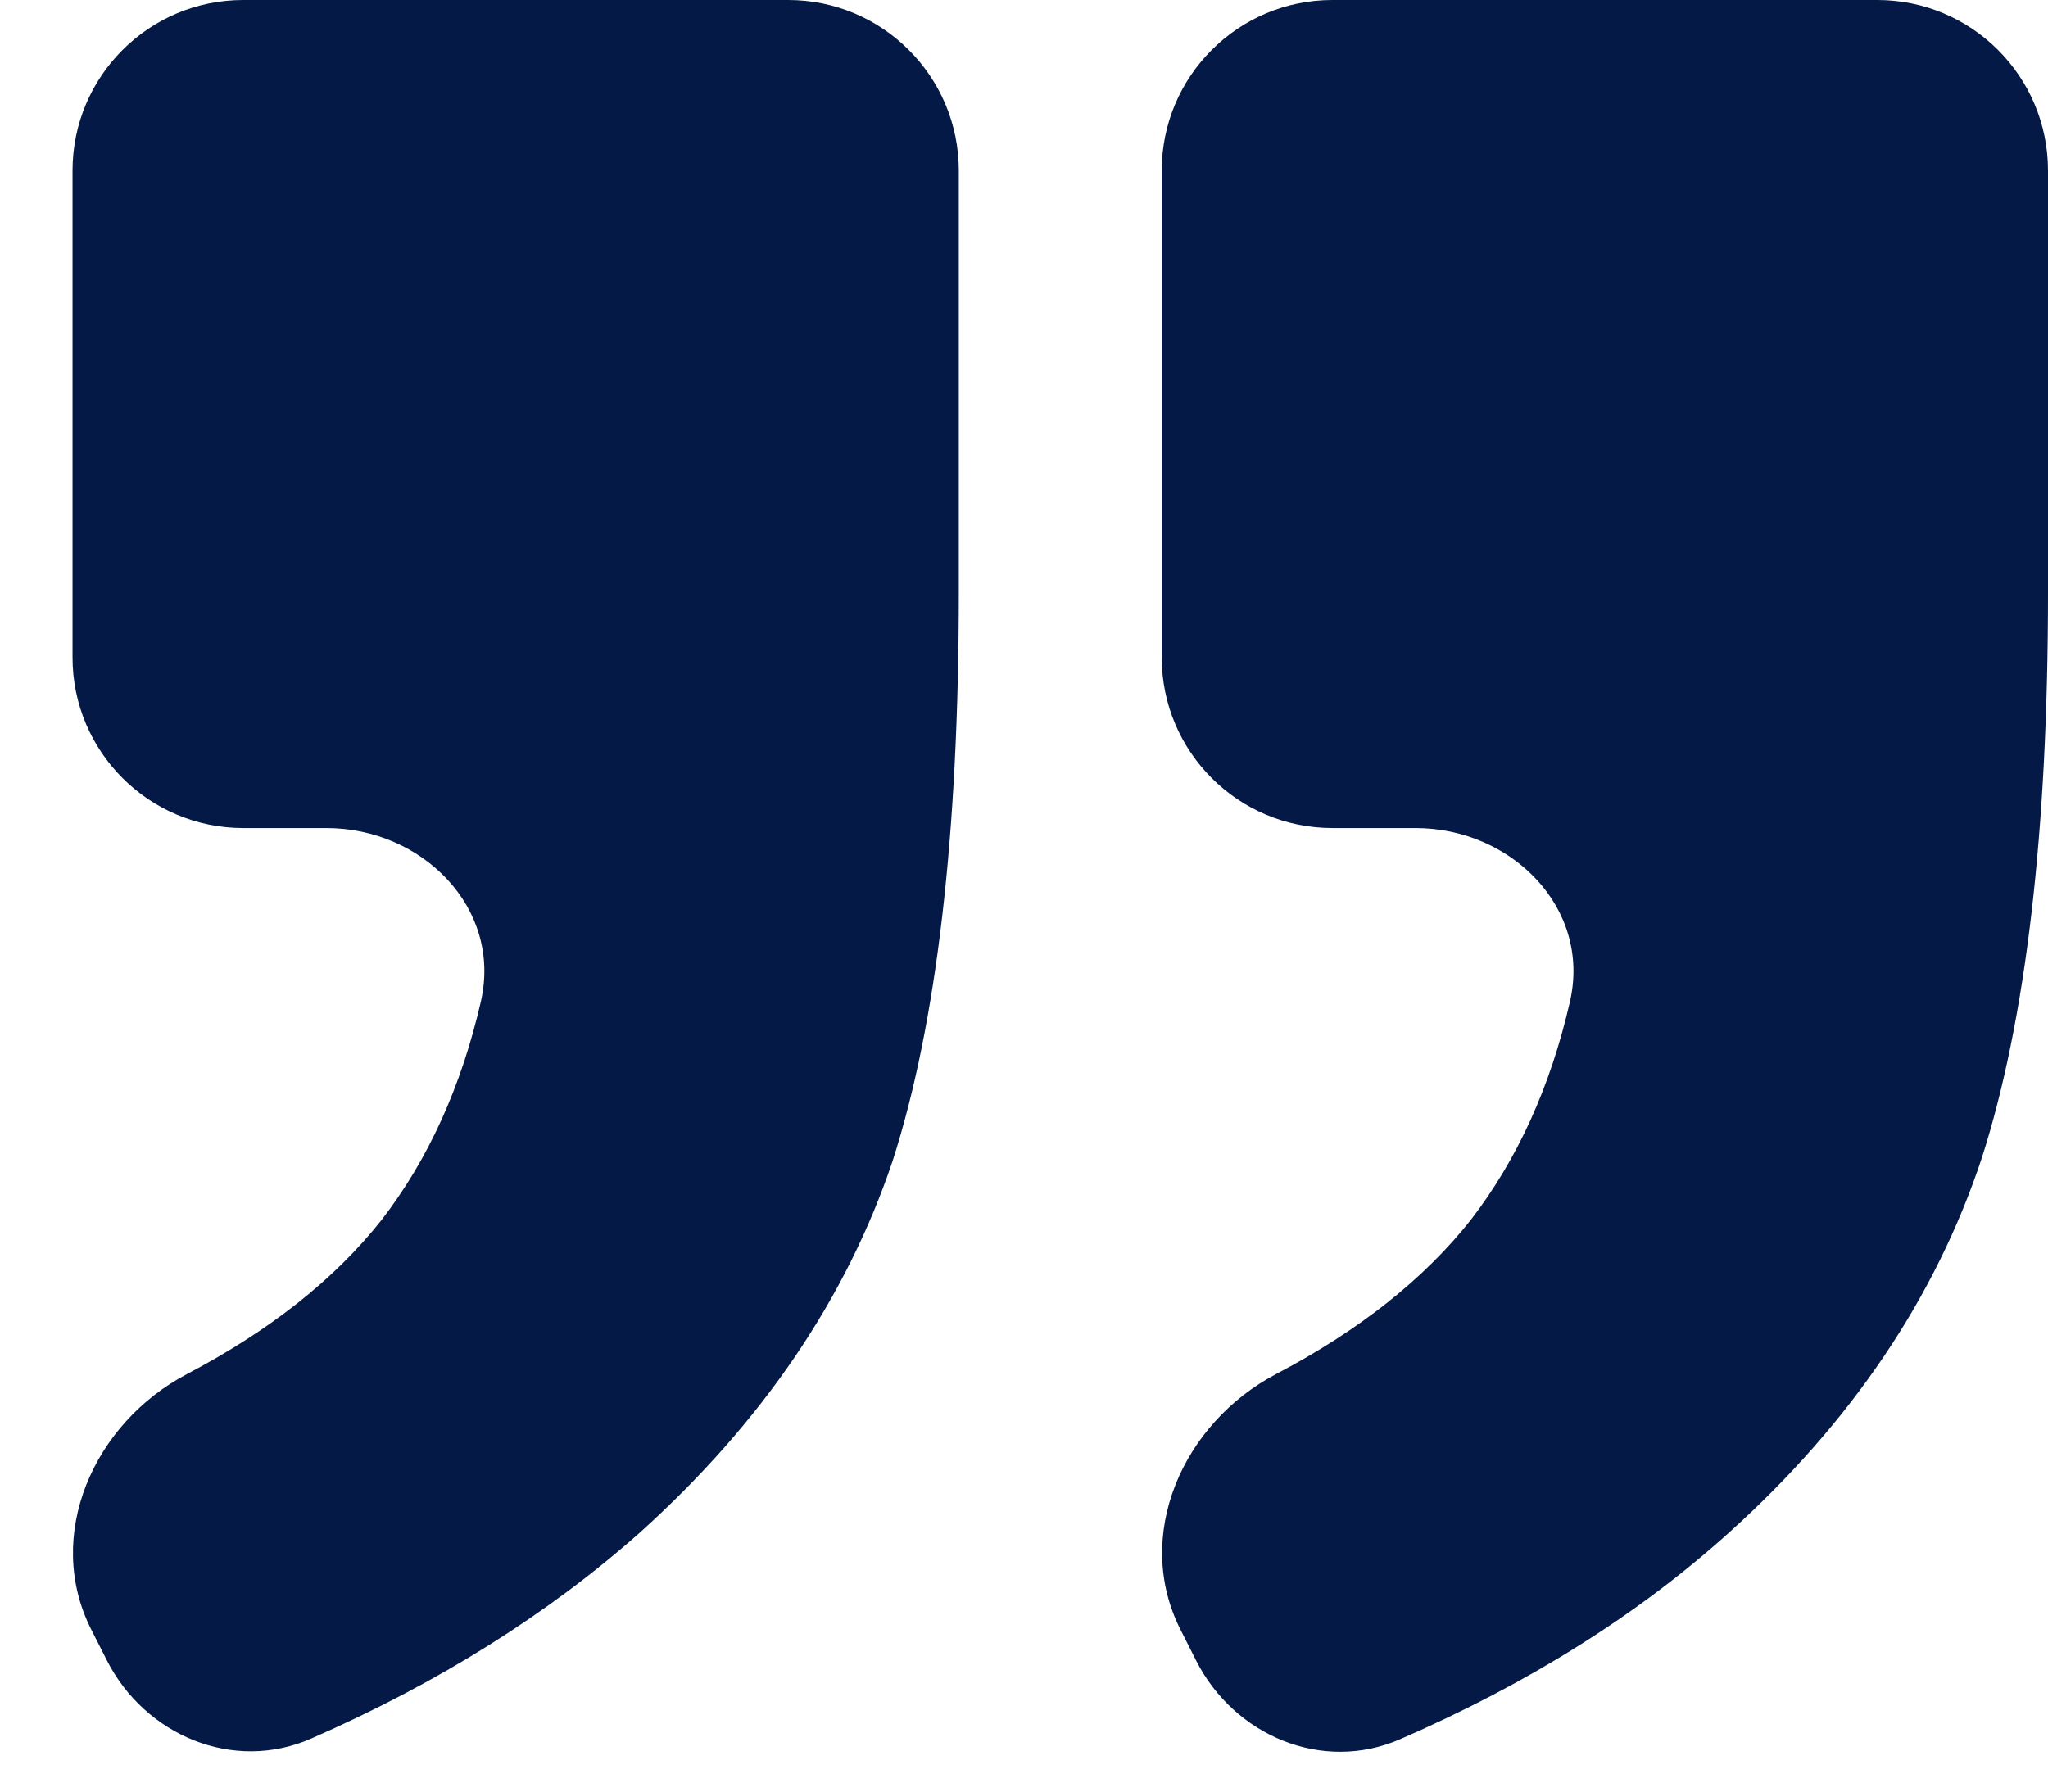 <svg width="24" height="21" viewBox="0 0 24 21" fill="none" xmlns="http://www.w3.org/2000/svg">
<path d="M13.614 2C13.614 0.895 14.509 -8.29714e-07 15.614 -7.33149e-07L22 -1.74845e-07C23.105 -7.82809e-08 24 0.895 24 2L24 6.942C24 9.752 23.741 11.962 23.224 13.574C22.682 15.209 21.696 16.671 20.267 17.96C19.2 18.923 17.913 19.732 16.406 20.387C15.498 20.782 14.465 20.347 14.017 19.464L13.835 19.104C13.274 18 13.859 16.682 14.954 16.106C15.926 15.596 16.686 14.994 17.236 14.299C17.782 13.59 18.17 12.737 18.398 11.74C18.649 10.644 17.713 9.706 16.588 9.706L15.614 9.706C14.509 9.706 13.614 8.81 13.614 7.706L13.614 2ZM0.85 2C0.85 0.895 1.746 -1.94555e-06 2.85 -1.84898e-06L9.236 -1.29068e-06C10.341 -1.19411e-06 11.236 0.895 11.236 2L11.236 6.942C11.236 9.775 10.978 11.997 10.46 13.609C9.918 15.22 8.932 16.671 7.503 17.96C6.422 18.92 5.136 19.726 3.646 20.379C2.736 20.778 1.7 20.344 1.251 19.459L1.071 19.104C0.511 18 1.095 16.682 2.191 16.106C3.162 15.596 3.923 14.994 4.472 14.299C5.019 13.59 5.406 12.737 5.635 11.74C5.886 10.644 4.949 9.706 3.825 9.706L2.85 9.706C1.746 9.706 0.85 8.81 0.85 7.706L0.85 2Z" fill="#051946"/>
</svg>
